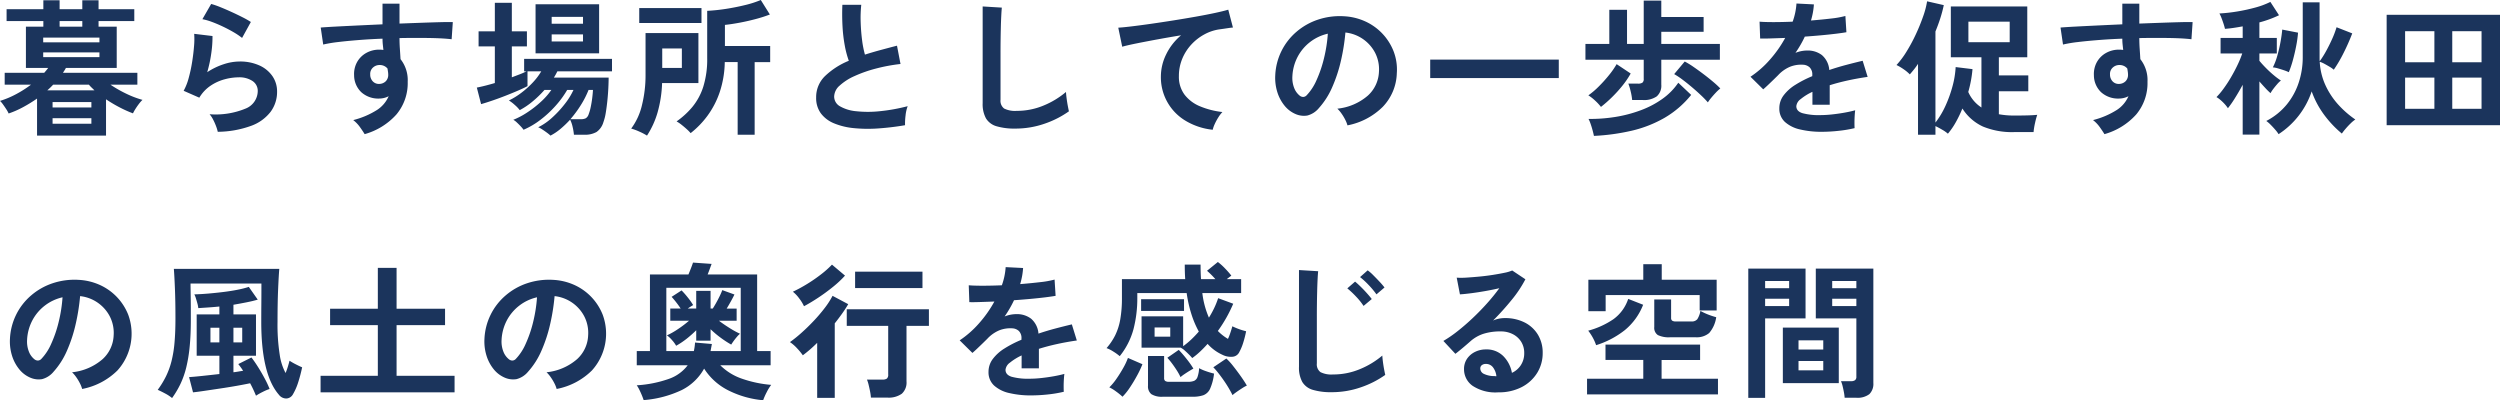 <svg xmlns="http://www.w3.org/2000/svg" width="426.775" height="68.325" viewBox="0 0 426.775 68.325">
  <path id="パス_15705" data-name="パス 15705" d="M6.725,30.975V24.65A24.888,24.888,0,0,1,4.35,26.112,16.088,16.088,0,0,1,1.875,27.2a4.782,4.782,0,0,0-.4-.725Q1.2,26.05.912,25.65a3.734,3.734,0,0,0-.512-.6,15.258,15.258,0,0,0,2.7-1.125,19.054,19.054,0,0,0,2.6-1.65H1.2V20.25H7.95q.375-.425.675-.825h-3.8v-7.05H7.8v-.95H1.525V9.4H7.8V7.875h2.775V9.4H14.45V7.875h2.775V9.4h6.1v2.025h-6.1v.95h3.1v7.05H11.65a4.313,4.313,0,0,1-.238.413q-.137.212-.262.412h12.7v2.025h-4.6a20.731,20.731,0,0,0,2.712,1.55,16.207,16.207,0,0,0,2.763,1.05,5.136,5.136,0,0,0-.6.675q-.325.425-.6.863a6.951,6.951,0,0,0-.425.762,19.75,19.75,0,0,1-2.237-1,23.454,23.454,0,0,1-2.363-1.4v6.2Zm1.05-13.4h9.6v-.8h-9.6Zm0-2.525h9.6v-.8h-9.6Zm.7,8.2h8.05q-.25-.25-.5-.487a4.871,4.871,0,0,1-.45-.488h-6.1q-.225.25-.475.488T8.475,23.25Zm.9,5.7H16V28H9.375Zm0-2.775H16V25.25H9.375Zm1.2-13.8H14.45v-.95H10.575Zm27,17.95a6.6,6.6,0,0,0-.288-.95,9.925,9.925,0,0,0-.512-1.15,4.2,4.2,0,0,0-.6-.9,13.35,13.35,0,0,0,6.112-.95A3.253,3.253,0,0,0,44.4,23.4a2.01,2.01,0,0,0-.9-1.75,4.038,4.038,0,0,0-2.35-.625,9.4,9.4,0,0,0-2.4.337,7.976,7.976,0,0,0-2.412,1.1A6.422,6.422,0,0,0,34.425,24.5L31.75,23.325a9.567,9.567,0,0,0,.862-2.187A24.815,24.815,0,0,0,33.2,18.4q.225-1.425.325-2.7a12.872,12.872,0,0,0,.025-2.1l3.125.375a19.022,19.022,0,0,1-.2,2.887,22.418,22.418,0,0,1-.7,3.288A11.541,11.541,0,0,1,38.55,18.8a8.773,8.773,0,0,1,2.725-.475,8.029,8.029,0,0,1,3.387.662A5.368,5.368,0,0,1,46.9,20.813a4.583,4.583,0,0,1,.8,2.663,5.7,5.7,0,0,1-1.088,3.413A7.318,7.318,0,0,1,43.287,29.3,17.137,17.137,0,0,1,37.575,30.325ZM41.725,14.3a12.1,12.1,0,0,0-1.487-1q-.863-.5-1.812-.95t-1.862-.788A9.617,9.617,0,0,0,34.95,11.1l1.5-2.6A14.025,14.025,0,0,1,38,9.038q.9.362,1.888.813t1.875.9a15.856,15.856,0,0,1,1.462.825ZM62.65,30.725q-.3-.5-.8-1.2a5.629,5.629,0,0,0-1.15-1.2,13.938,13.938,0,0,0,4.075-1.738A5.291,5.291,0,0,0,66.75,24.25a3.55,3.55,0,0,1-1.6.4,4.332,4.332,0,0,1-3.062-1.075,4,4,0,0,1-1.238-2.9,4.166,4.166,0,0,1,.5-2.237,4.047,4.047,0,0,1,1.55-1.562,4.481,4.481,0,0,1,2.275-.575q.2,0,.35.013t.325.038q-.05-.45-.1-.925a9.561,9.561,0,0,1-.05-1q-2.025.075-3.95.225t-3.525.337a23.632,23.632,0,0,0-2.65.438l-.425-2.9q.9-.075,2.525-.162t3.713-.187q2.087-.1,4.312-.2V8.45h2.9v3.4q1.95-.075,3.725-.138t3.175-.1q1.4-.038,2.2-.012l-.2,2.925q-1.45-.175-3.838-.212t-5.062.012q0,.9.063,1.825t.113,1.775A5.767,5.767,0,0,1,70,21.775a8.325,8.325,0,0,1-1.925,5.587A11.4,11.4,0,0,1,62.65,30.725Zm2.525-8.575a1.6,1.6,0,0,0,1.1-.475,1.54,1.54,0,0,0,.4-1.1,3.462,3.462,0,0,0-.038-.488q-.038-.262-.087-.562a1.685,1.685,0,0,0-1.325-.6,1.643,1.643,0,0,0-1.175.45,1.439,1.439,0,0,0-.45,1.15,1.658,1.658,0,0,0,.438,1.187A1.42,1.42,0,0,0,65.175,22.15Zm29.2,8.825A5.763,5.763,0,0,0,93.8,30.5q-.4-.3-.825-.575a3.721,3.721,0,0,0-.7-.375,10.1,10.1,0,0,0,2.387-1.65,17.931,17.931,0,0,0,2.162-2.337A11.858,11.858,0,0,0,98.3,23.175H97.225a16.284,16.284,0,0,1-1.963,2.688,18.25,18.25,0,0,1-2.6,2.413,13.426,13.426,0,0,1-2.887,1.7A4.938,4.938,0,0,0,89.3,29.4q-.325-.35-.675-.675a2.775,2.775,0,0,0-.6-.45,12.91,12.91,0,0,0,2.35-1.237A17.794,17.794,0,0,0,92.738,25.2a11.714,11.714,0,0,0,1.787-2.025H93.35a18.215,18.215,0,0,1-2.037,1.975,12.611,12.611,0,0,1-2.187,1.475,5.857,5.857,0,0,0-.838-.875,6.72,6.72,0,0,0-1.012-.775,12.375,12.375,0,0,0,2.112-1.3,15.188,15.188,0,0,0,1.963-1.762A10.626,10.626,0,0,0,92.8,20H90.45v2.525q-.6.325-1.612.763t-2.162.887q-1.15.45-2.25.825t-1.9.6L81.8,22.775q.65-.125,1.438-.325T84.875,22V15.75H82.1V13.175h2.775V8.3h2.9v4.875H90.35V15.75H87.775v5.275q.725-.275,1.375-.525a10.626,10.626,0,0,0,1.125-.5h-.4V17.875h15V20H95.55q-.125.25-.275.525t-.325.55h9.35q0,.725-.05,1.75t-.162,2.137q-.113,1.113-.275,2.1A8.474,8.474,0,0,1,103.4,28.7a3.056,3.056,0,0,1-1.175,1.662,4,4,0,0,1-2.1.463h-1.75a9.472,9.472,0,0,0-.225-1.35,5.2,5.2,0,0,0-.425-1.225A16.835,16.835,0,0,1,96.1,29.813,9.36,9.36,0,0,1,94.375,30.975Zm-2.55-14.05V8.55h10.85v8.375Zm5.95,11.25h1.75a1.879,1.879,0,0,0,.875-.162,1.256,1.256,0,0,0,.5-.713,7.2,7.2,0,0,0,.338-1.187q.162-.762.262-1.575t.125-1.363h-.75a15.66,15.66,0,0,1-1.312,2.575A19.368,19.368,0,0,1,97.775,28.175ZM94.575,14.9h5.35V13.7h-5.35Zm0-3.025h5.35V10.7h-5.35Zm31.75,18.95v-12.4h-2.2a16.932,16.932,0,0,1-.875,5.163,14.853,14.853,0,0,1-2.088,4.013,15.3,15.3,0,0,1-2.862,2.95,6.646,6.646,0,0,0-.65-.662q-.425-.387-.9-.763a5.887,5.887,0,0,0-.85-.575,13.946,13.946,0,0,0,2.688-2.462,10.373,10.373,0,0,0,1.862-3.437,15.693,15.693,0,0,0,.675-4.925V9.675a30.777,30.777,0,0,0,3.213-.337q1.688-.263,3.262-.65a17.175,17.175,0,0,0,2.675-.862l1.55,2.475a22.969,22.969,0,0,1-2.375.763q-1.35.362-2.737.625t-2.562.388v3.6h7.725v2.75h-2.65v12.4Zm-15.475.15a9.737,9.737,0,0,0-1.312-.687,9.267,9.267,0,0,0-1.387-.513,10.82,10.82,0,0,0,1.85-4.05,21.057,21.057,0,0,0,.6-5.075V13.475h9.025V22h-6.2a20.792,20.792,0,0,1-.788,5.075A14.7,14.7,0,0,1,110.85,30.975ZM109.525,11.75V9.2H120.15v2.55Zm3.925,7.675h3.35V16.1h-3.35ZM154.9,29.2a45.524,45.524,0,0,1-4.575.55,24.371,24.371,0,0,1-4.15-.05,11.8,11.8,0,0,1-3.375-.812,5.338,5.338,0,0,1-2.262-1.7,4.405,4.405,0,0,1-.812-2.712,4.988,4.988,0,0,1,1.512-3.663A12.9,12.9,0,0,1,145.3,18.2a16.15,16.15,0,0,1-.687-2.588,25.279,25.279,0,0,1-.387-3.3q-.1-1.787-.025-3.663h3.225a21.216,21.216,0,0,0-.1,2.962q.05,1.588.238,3.038a17.281,17.281,0,0,0,.488,2.5q1.25-.4,2.637-.775t2.837-.75l.6,3.125a29.381,29.381,0,0,0-4.225.787,22.394,22.394,0,0,0-3.625,1.275,9.39,9.39,0,0,0-2.537,1.625A2.574,2.574,0,0,0,142.8,24.3a1.9,1.9,0,0,0,1,1.675,6.745,6.745,0,0,0,2.75.837,18.918,18.918,0,0,0,4.012,0,30.822,30.822,0,0,0,4.788-.862,6.334,6.334,0,0,0-.363,1.6A11.162,11.162,0,0,0,154.9,29.2Zm18.85.575a10.783,10.783,0,0,1-3.238-.4,3.1,3.1,0,0,1-1.8-1.35,5.044,5.044,0,0,1-.562-2.575V8.925l3.275.2q-.05.425-.1,1.425t-.075,2.15q-.025.925-.038,2.025T171.2,17.15v7.7a1.659,1.659,0,0,0,.613,1.5,4.139,4.139,0,0,0,2.137.4,11.784,11.784,0,0,0,4.637-.925,14.311,14.311,0,0,0,3.788-2.3q.025.475.113,1.138t.2,1.25q.112.587.188.913a16.061,16.061,0,0,1-4.187,2.125A15.012,15.012,0,0,1,173.75,29.775Zm33.675.2a11.243,11.243,0,0,1-4.6-1.513,8.637,8.637,0,0,1-4.25-7.637,8.57,8.57,0,0,1,.875-3.663,9.839,9.839,0,0,1,2.575-3.312q-2,.325-3.975.688t-3.588.688q-1.612.325-2.487.575l-.675-3.25q.825-.05,2.287-.225t3.3-.437q1.838-.263,3.8-.575t3.8-.637q1.837-.325,3.3-.638t2.287-.563l.8,3.05q-.375.025-.937.113t-1.288.187a7.571,7.571,0,0,0-2.612.85,8.57,8.57,0,0,0-2.25,1.737,8.188,8.188,0,0,0-1.562,2.437,7.633,7.633,0,0,0-.575,2.975A5.074,5.074,0,0,0,202.625,24a6.4,6.4,0,0,0,2.663,1.987,13.937,13.937,0,0,0,3.787.963,6.166,6.166,0,0,0-.725.962,9.22,9.22,0,0,0-.6,1.125A4.683,4.683,0,0,0,207.425,29.975Zm23-.75a4.808,4.808,0,0,0-.375-.95,8.152,8.152,0,0,0-.637-1.062,5.387,5.387,0,0,0-.713-.837,9.4,9.4,0,0,0,5.213-2.237A5.776,5.776,0,0,0,235.8,20.1a6.163,6.163,0,0,0-.675-3.3,6.51,6.51,0,0,0-5.05-3.425,35.057,35.057,0,0,1-.75,4.75,24.875,24.875,0,0,1-1.488,4.55,13.123,13.123,0,0,1-2.287,3.6,3.788,3.788,0,0,1-1.988,1.275,3.565,3.565,0,0,1-2.038-.275,4.864,4.864,0,0,1-1.85-1.425,6.891,6.891,0,0,1-1.225-2.312,8.072,8.072,0,0,1-.35-2.863,10.348,10.348,0,0,1,3.625-7.425,10.945,10.945,0,0,1,3.675-2.075,11.766,11.766,0,0,1,4.425-.575,9.949,9.949,0,0,1,3.575.85,9.337,9.337,0,0,1,4.888,5.1,8.654,8.654,0,0,1,.563,3.775,8.621,8.621,0,0,1-2.4,5.737A11.645,11.645,0,0,1,230.425,29.225Zm-8.125-5.05a.964.964,0,0,0,.575.2.864.864,0,0,0,.6-.3,8.823,8.823,0,0,0,1.662-2.55,20.728,20.728,0,0,0,1.275-3.725,24.779,24.779,0,0,0,.662-4.225,7.762,7.762,0,0,0-5.175,3.987,7.942,7.942,0,0,0-.875,3.263,4.709,4.709,0,0,0,.313,2.037A3.086,3.086,0,0,0,222.3,24.175Zm22.25-3.025V18H266.5v3.15Zm34.475,3.75a9.775,9.775,0,0,0-.25-1.462,9.954,9.954,0,0,0-.4-1.337h1.65a1.316,1.316,0,0,0,.75-.163.78.78,0,0,0,.225-.662v-3.25h-9.95v-2.7h4.075V9.5h3.025v5.825H281v-7.4h3v2.8h7.225V13.25H284v2.075h10v2.7H284v4.25a2.419,2.419,0,0,1-.775,2,3.793,3.793,0,0,1-2.4.625ZM272.5,31.025q-.075-.375-.225-.937t-.337-1.1a6.118,6.118,0,0,0-.362-.862,26.8,26.8,0,0,0,4.65-.35,22.586,22.586,0,0,0,4.325-1.15,15.724,15.724,0,0,0,3.675-1.95A10.913,10.913,0,0,0,286.9,21.95l2.2,2.075a16.509,16.509,0,0,1-4.562,3.925,20.6,20.6,0,0,1-5.587,2.188A36.159,36.159,0,0,1,272.5,31.025ZM291.95,25.3a16.47,16.47,0,0,0-1.163-1.2q-.713-.675-1.538-1.375t-1.625-1.3a13.143,13.143,0,0,0-1.425-.95l1.8-2.15a14.409,14.409,0,0,1,1.525.938q.85.587,1.725,1.25t1.625,1.3a15.644,15.644,0,0,1,1.2,1.112,7.317,7.317,0,0,0-.775.725q-.425.45-.787.888A6.955,6.955,0,0,0,291.95,25.3Zm-18.25.775a8.292,8.292,0,0,0-1.013-1.088,7.272,7.272,0,0,0-1.138-.887,13.138,13.138,0,0,0,1.738-1.475,23.414,23.414,0,0,0,1.775-1.962,13.808,13.808,0,0,0,1.313-1.888l2.4,1.6a15.021,15.021,0,0,1-1.45,2.125,22.422,22.422,0,0,1-1.788,1.962A22.127,22.127,0,0,1,273.7,26.075Zm37.7,4.25a15.734,15.734,0,0,1-3.7-.4,5.7,5.7,0,0,1-2.6-1.287,3.049,3.049,0,0,1-.95-2.338,3.611,3.611,0,0,1,.725-2.187,7.31,7.31,0,0,1,2-1.8,18.837,18.837,0,0,1,2.9-1.487v-.2a1.694,1.694,0,0,0-.437-1.288,1.756,1.756,0,0,0-1.112-.462,5.164,5.164,0,0,0-2.2.325,5.9,5.9,0,0,0-2.075,1.45q-.3.3-.775.762t-.95.913q-.475.45-.825.75l-2.175-2.15a16.62,16.62,0,0,0,3.3-2.9A20.11,20.11,0,0,0,305.15,14.3q-1.4.05-2.55.087t-1.725.013l-.1-2.875q.85.075,2.363.075t3.287-.075a11.221,11.221,0,0,0,.65-3.1l2.975.15a11.994,11.994,0,0,1-.5,2.75q1.85-.15,3.438-.337a15.678,15.678,0,0,0,2.438-.437l.175,2.775q-.7.125-1.825.262t-2.487.262q-1.363.125-2.788.225-.325.7-.737,1.413T306.9,16.85a5.411,5.411,0,0,1,2.025-.4,3.972,3.972,0,0,1,2.488.775,3.7,3.7,0,0,1,1.262,2.55q1.4-.475,2.863-.863t2.837-.712l.85,2.75q-1.75.25-3.4.612t-3.075.813V25.7H309.8V23.5a9.344,9.344,0,0,0-2,1.237,1.718,1.718,0,0,0-.75,1.213q0,.85,1.025,1.188a10.717,10.717,0,0,0,3.125.337,18.336,18.336,0,0,0,1.912-.113q1.063-.112,2.125-.3t1.863-.413q-.05.325-.087.938t-.038,1.212q0,.6.025.9a20.951,20.951,0,0,1-2.75.462A26.992,26.992,0,0,1,311.4,30.325Zm16.425.5v-12.1a11.527,11.527,0,0,1-.687.95q-.363.45-.713.85a6.612,6.612,0,0,0-1.05-.875,9,9,0,0,0-1.225-.725,14.433,14.433,0,0,0,1.712-2.287,27.871,27.871,0,0,0,1.6-2.975,32.25,32.25,0,0,0,1.25-3.075,14.208,14.208,0,0,0,.663-2.538l2.85.65a22.425,22.425,0,0,1-.587,2.212q-.363,1.138-.838,2.287V28.75a14.306,14.306,0,0,0,1.713-2.862,21.223,21.223,0,0,0,1.2-3.338,15.582,15.582,0,0,0,.538-3.275l2.875.35a20.185,20.185,0,0,1-.725,3.9,6.055,6.055,0,0,0,2.25,2.65V17.6h-5.225V8.925h13.05V17.6h-4.85v3.1h5.025v2.7h-5.025v3.925a14.12,14.12,0,0,0,2.6.225q1.25,0,2.25-.025t1.7-.1a13,13,0,0,0-.375,1.4,11.316,11.316,0,0,0-.25,1.55h-3.325a12.96,12.96,0,0,1-5.325-.95,8.233,8.233,0,0,1-3.5-3.075,20.866,20.866,0,0,1-1.125,2.337,12.287,12.287,0,0,1-1.35,1.962,5.774,5.774,0,0,0-.962-.675q-.637-.375-1.163-.625v1.475Zm8.6-15.8h7.05v-3.5h-7.05Zm23.225,15.7q-.3-.5-.8-1.2a5.63,5.63,0,0,0-1.15-1.2,13.937,13.937,0,0,0,4.075-1.738,5.291,5.291,0,0,0,1.975-2.337,3.55,3.55,0,0,1-1.6.4,4.332,4.332,0,0,1-3.062-1.075,4,4,0,0,1-1.237-2.9,4.166,4.166,0,0,1,.5-2.237,4.047,4.047,0,0,1,1.55-1.562,4.481,4.481,0,0,1,2.275-.575q.2,0,.35.013t.325.038q-.05-.45-.1-.925a9.563,9.563,0,0,1-.05-1q-2.025.075-3.95.225t-3.525.337a23.631,23.631,0,0,0-2.65.438l-.425-2.9q.9-.075,2.525-.162t3.713-.187q2.087-.1,4.313-.2V8.45h2.9v3.4q1.95-.075,3.725-.138t3.175-.1q1.4-.038,2.2-.012l-.2,2.925q-1.45-.175-3.837-.212t-5.062.012q0,.9.063,1.825t.112,1.775A5.767,5.767,0,0,1,367,21.775a8.325,8.325,0,0,1-1.925,5.587A11.4,11.4,0,0,1,359.65,30.725Zm2.525-8.575a1.6,1.6,0,0,0,1.1-.475,1.54,1.54,0,0,0,.4-1.1,3.463,3.463,0,0,0-.037-.488q-.037-.262-.088-.562a1.685,1.685,0,0,0-1.325-.6,1.643,1.643,0,0,0-1.175.45,1.439,1.439,0,0,0-.45,1.15,1.658,1.658,0,0,0,.438,1.187A1.42,1.42,0,0,0,362.175,22.15ZM383.25,30.8V22.3q-.675,1.25-1.362,2.338a16.921,16.921,0,0,1-1.163,1.662,5.008,5.008,0,0,0-.55-.712,7.411,7.411,0,0,0-.737-.712,4.283,4.283,0,0,0-.663-.475A12.655,12.655,0,0,0,380,22.938,22.268,22.268,0,0,0,381.263,21q.612-1.05,1.112-2.1a17.306,17.306,0,0,0,.8-1.95h-3.7V14.3h3.775V12.325q-.8.15-1.562.262t-1.462.163a8.8,8.8,0,0,0-.238-.85q-.162-.5-.35-.987a5.555,5.555,0,0,0-.363-.788,27.74,27.74,0,0,0,3.025-.337,30,30,0,0,0,3.1-.675,13.591,13.591,0,0,0,2.575-.963l1.475,2.275a18.256,18.256,0,0,1-3.35,1.225V14.3h2.975v2.65H386.1V18.2q.425.525,1.075,1.188t1.35,1.25a12.134,12.134,0,0,0,1.25.938,4.027,4.027,0,0,0-.625.6q-.35.4-.663.813a5.846,5.846,0,0,0-.487.738,12.551,12.551,0,0,1-.9-.888q-.5-.538-1-1.112V30.8Zm6.125-.075a5.408,5.408,0,0,0-.562-.75q-.387-.45-.812-.875a5.087,5.087,0,0,0-.725-.625,11.089,11.089,0,0,0,3.55-2.875,11.65,11.65,0,0,0,2.025-3.788,13.7,13.7,0,0,0,.65-4.138V8.225h2.875v9.75a1.822,1.822,0,0,0,.025.3,16.031,16.031,0,0,0,1.1-1.75q.55-1,1.025-2.062a16.259,16.259,0,0,0,.75-1.988l2.675,1.05a34.928,34.928,0,0,1-1.475,3.337,23.1,23.1,0,0,1-1.675,2.863,4.522,4.522,0,0,0-.687-.488q-.437-.262-.9-.513a4.172,4.172,0,0,0-.812-.35,10.916,10.916,0,0,0,.988,4.025,13.035,13.035,0,0,0,2.2,3.313,16.306,16.306,0,0,0,2.888,2.513,5.46,5.46,0,0,0-.812.675q-.462.45-.875.938a9.282,9.282,0,0,0-.613.788,18.3,18.3,0,0,1-2.862-2.987,15.346,15.346,0,0,1-2.288-4.213,14,14,0,0,1-5.65,7.3Zm1.75-10.575a6.783,6.783,0,0,0-.812-.325q-.513-.175-1.038-.325a4.468,4.468,0,0,0-.875-.175,10.843,10.843,0,0,0,.775-2.038q.325-1.162.538-2.337T390,12.875l2.7.525a19.882,19.882,0,0,1-.312,2.238q-.238,1.237-.562,2.425A17.421,17.421,0,0,1,391.125,20.15Zm16.7,9.05V10.35h19.35V29.2Zm3.15-2.8h5V21.075h-5Zm8.05,0h5V21.075h-5Zm-8.05-7.95h5v-5.3h-5Zm8.05,0h5v-5.3h-5ZM14.425,74.225a4.808,4.808,0,0,0-.375-.95,8.15,8.15,0,0,0-.637-1.062,5.388,5.388,0,0,0-.712-.838,9.4,9.4,0,0,0,5.212-2.238A5.776,5.776,0,0,0,19.8,65.1a6.163,6.163,0,0,0-.675-3.3,6.51,6.51,0,0,0-5.05-3.425,35.058,35.058,0,0,1-.75,4.75,24.875,24.875,0,0,1-1.487,4.55,13.123,13.123,0,0,1-2.288,3.6A3.788,3.788,0,0,1,7.563,72.55a3.565,3.565,0,0,1-2.037-.275,4.864,4.864,0,0,1-1.85-1.425A6.891,6.891,0,0,1,2.45,68.537a8.072,8.072,0,0,1-.35-2.862A10.348,10.348,0,0,1,5.725,58.25,10.945,10.945,0,0,1,9.4,56.175a11.766,11.766,0,0,1,4.425-.575,9.95,9.95,0,0,1,3.575.85,9.337,9.337,0,0,1,4.888,5.1,9.358,9.358,0,0,1-1.837,9.513A11.645,11.645,0,0,1,14.425,74.225ZM6.3,69.175a.964.964,0,0,0,.575.2.864.864,0,0,0,.6-.3,8.822,8.822,0,0,0,1.662-2.55A20.727,20.727,0,0,0,10.413,62.8a24.779,24.779,0,0,0,.662-4.225A7.762,7.762,0,0,0,5.9,62.563a7.942,7.942,0,0,0-.875,3.262,4.709,4.709,0,0,0,.312,2.038A3.086,3.086,0,0,0,6.3,69.175Zm23.475,6.6a6.962,6.962,0,0,0-1.2-.787q-.725-.388-1.25-.613a15.471,15.471,0,0,0,1.4-2.287,13.346,13.346,0,0,0,.938-2.55,19.7,19.7,0,0,0,.525-3.187q.163-1.8.163-4.15,0-2.825-.087-5.038t-.187-3.437h18q-.1,1.15-.2,3.488t-.1,5.563a33.193,33.193,0,0,0,.375,5.612,9.37,9.37,0,0,0,1,3.113q.2-.475.375-1.037t.3-1.062a9.934,9.934,0,0,0,1.088.625q.687.35,1.063.5a24.378,24.378,0,0,1-.65,2.487A10.087,10.087,0,0,1,50.4,75.15a1.361,1.361,0,0,1-1.062.7A1.579,1.579,0,0,1,48,75.2q-3-3.475-3-12.425,0-1.5.013-2.9t.013-2.387V56.225h-12.1q0,.375.013,1.125t.025,1.663q.012.913.012,1.813V62.4q0,2.625-.2,4.625a25,25,0,0,1-.588,3.55,14.7,14.7,0,0,1-.987,2.8A15.96,15.96,0,0,1,29.775,75.775Zm14.325-.4a21.568,21.568,0,0,0-1-2.125q-.95.2-2.287.438t-2.775.45l-2.687.4q-1.25.188-2,.263l-.675-2.6q.8-.05,2.213-.2t2.962-.325V68.55H33.975V61.5H37.85V60.15q-1,.1-1.925.162l-1.675.112a4.4,4.4,0,0,0-.15-.787q-.125-.463-.262-.9a3.741,3.741,0,0,0-.263-.662q1.1-.025,2.412-.138t2.612-.275q1.3-.163,2.413-.387a16.115,16.115,0,0,0,1.862-.475L44.4,58.975q-.85.25-1.925.463t-2.225.412V61.5H44.1v7.05H40.25v2.825q.45-.05.862-.125t.788-.125q-.2-.325-.413-.613t-.412-.537l2.25-1.125q.525.675,1.138,1.65T45.6,72.463a16.577,16.577,0,0,1,.825,1.762,8.4,8.4,0,0,0-1.175.5A10.894,10.894,0,0,0,44.1,75.375Zm-7.775-9.1H37.85v-2.5H36.325Zm3.925,0h1.5v-2.5h-1.5ZM55.125,74.8V71.975H64.9v-8.65H56.75v-2.8H64.9V53.55h3.2v6.975h8.275v2.8H68.1v8.65H78V74.8Zm40.3-.575a4.809,4.809,0,0,0-.375-.95,8.15,8.15,0,0,0-.638-1.062,5.387,5.387,0,0,0-.713-.838,9.4,9.4,0,0,0,5.213-2.238A5.776,5.776,0,0,0,100.8,65.1a6.163,6.163,0,0,0-.675-3.3,6.51,6.51,0,0,0-5.05-3.425,35.057,35.057,0,0,1-.75,4.75,24.875,24.875,0,0,1-1.487,4.55,13.123,13.123,0,0,1-2.287,3.6,3.788,3.788,0,0,1-1.988,1.275,3.565,3.565,0,0,1-2.037-.275,4.864,4.864,0,0,1-1.85-1.425,6.891,6.891,0,0,1-1.225-2.312,8.072,8.072,0,0,1-.35-2.862,10.348,10.348,0,0,1,3.625-7.425A10.945,10.945,0,0,1,90.4,56.175a11.766,11.766,0,0,1,4.425-.575,9.95,9.95,0,0,1,3.575.85,9.337,9.337,0,0,1,4.887,5.1,9.358,9.358,0,0,1-1.838,9.513A11.645,11.645,0,0,1,95.425,74.225ZM87.3,69.175a.964.964,0,0,0,.575.2.864.864,0,0,0,.6-.3,8.822,8.822,0,0,0,1.662-2.55A20.727,20.727,0,0,0,91.412,62.8a24.779,24.779,0,0,0,.662-4.225A7.762,7.762,0,0,0,86.9,62.563a7.942,7.942,0,0,0-.875,3.262,4.709,4.709,0,0,0,.313,2.038A3.086,3.086,0,0,0,87.3,69.175Zm43.375,6.975a16.411,16.411,0,0,1-5.85-1.638A10.45,10.45,0,0,1,120.6,70.75a8.936,8.936,0,0,1-3.8,3.65,18.43,18.43,0,0,1-6.525,1.725q-.1-.325-.3-.812t-.437-.963a5.454,5.454,0,0,0-.437-.75,20.053,20.053,0,0,0,5.488-1.1,6.846,6.846,0,0,0,3.213-2.325h-8.7V67.75h2.25V54.675h6.575q.2-.475.438-1.087t.337-.937l3.175.225-.287.787q-.187.513-.388,1.013h8.45V67.75h2.3v2.425h-8.6a9.684,9.684,0,0,0,3.713,2.3,20.227,20.227,0,0,0,4.988,1.05,7.667,7.667,0,0,0-.775,1.262A11.293,11.293,0,0,0,130.675,76.15Zm-16.525-8.4h4.7q.075-.35.125-.7t.075-.75l2.875.25-.225,1.2h5.15V56.95h-12.7Zm1.675-.9a5.235,5.235,0,0,0-.712-.975,4.771,4.771,0,0,0-.863-.8,12.792,12.792,0,0,0,1.912-1.087,18.356,18.356,0,0,0,1.863-1.412h-3.2V60.5H116.6q-.325-.5-.762-1.062t-.787-.937l1.7-1.1a14.376,14.376,0,0,1,1.075,1.225,11.7,11.7,0,0,1,.9,1.275q-.125.075-.387.237t-.537.362h1.45V57.475h2.45V60.5h.375q.225-.35.538-.9t.612-1.162a11.772,11.772,0,0,0,.475-1.088l2.075.75q-.225.475-.6,1.15t-.725,1.25h1.7v2.075h-3.025q.825.625,1.825,1.25a15.367,15.367,0,0,0,1.775.975,3.852,3.852,0,0,0-.525.525q-.3.35-.562.713t-.412.613a17.41,17.41,0,0,1-1.787-1.162,16.6,16.6,0,0,1-1.738-1.463v1.95h-2.45V64.2a18.457,18.457,0,0,1-1.65,1.463A13.451,13.451,0,0,1,115.825,66.85Zm33.25,8.85a8,8,0,0,0-.137-1.012q-.112-.588-.25-1.15a5.982,5.982,0,0,0-.288-.912h2.625a1.3,1.3,0,0,0,.775-.175.857.857,0,0,0,.225-.7v-8.3H144.95V60.625h14.025V63.45H155.15v9.475a2.59,2.59,0,0,1-.8,2.112,3.836,3.836,0,0,1-2.475.662Zm-9.175.05v-9.4q-.625.625-1.25,1.162t-1.2.963a10.859,10.859,0,0,0-1.012-1.225,6.693,6.693,0,0,0-1.187-1.025,23.273,23.273,0,0,0,2-1.612q1.05-.938,2.075-2.025a27.364,27.364,0,0,0,1.863-2.187,14.09,14.09,0,0,0,1.337-2.075L145.2,59.75q-.45.775-1.037,1.6T142.9,63.025V75.75ZM146.375,57V54.2h11.5V57Zm-8.725,3.1a6.858,6.858,0,0,0-.812-1.325,5.856,5.856,0,0,0-1.087-1.15,24.92,24.92,0,0,0,2.5-1.363,25.915,25.915,0,0,0,2.375-1.65,15.875,15.875,0,0,0,1.8-1.612l2.225,1.875a17.487,17.487,0,0,1-2.025,1.9q-1.2.975-2.5,1.838T137.65,60.1ZM176.4,75.325a15.734,15.734,0,0,1-3.7-.4,5.7,5.7,0,0,1-2.6-1.288,3.049,3.049,0,0,1-.95-2.337,3.611,3.611,0,0,1,.725-2.187,7.31,7.31,0,0,1,2-1.8,18.837,18.837,0,0,1,2.9-1.488v-.2a1.694,1.694,0,0,0-.437-1.287,1.756,1.756,0,0,0-1.112-.463,5.164,5.164,0,0,0-2.2.325,5.9,5.9,0,0,0-2.075,1.45q-.3.3-.775.762t-.95.912q-.475.45-.825.75l-2.175-2.15a16.62,16.62,0,0,0,3.3-2.9A20.111,20.111,0,0,0,170.15,59.3q-1.4.05-2.55.088t-1.725.013l-.1-2.875q.85.075,2.363.075t3.288-.075a11.221,11.221,0,0,0,.65-3.1l2.975.15a12,12,0,0,1-.5,2.75q1.85-.15,3.438-.337a15.678,15.678,0,0,0,2.438-.437l.175,2.775q-.7.125-1.825.263t-2.487.262q-1.363.125-2.788.225-.325.7-.738,1.412T171.9,61.85a5.411,5.411,0,0,1,2.025-.4,3.972,3.972,0,0,1,2.488.775,3.7,3.7,0,0,1,1.262,2.55q1.4-.475,2.863-.863t2.837-.712l.85,2.75q-1.75.25-3.4.613t-3.075.813V70.7H174.8V68.5a9.344,9.344,0,0,0-2,1.238,1.718,1.718,0,0,0-.75,1.212q0,.85,1.025,1.188a10.718,10.718,0,0,0,3.125.338,18.337,18.337,0,0,0,1.913-.112q1.062-.113,2.125-.3t1.863-.412q-.05.325-.088.938t-.037,1.213q0,.6.025.9a20.949,20.949,0,0,1-2.75.463A26.993,26.993,0,0,1,176.4,75.325Zm27.525-6.375a7.619,7.619,0,0,0-.55-.6q-.35-.35-.712-.675A3.126,3.126,0,0,0,202,67.2v-.025h-6.725v-5.35h7.1v5.1a13.075,13.075,0,0,0,1.375-1.138,18.373,18.373,0,0,0,1.3-1.362,16.343,16.343,0,0,1-1.238-2.888,22.13,22.13,0,0,1-.837-3.687H194.55v.775a21.074,21.074,0,0,1-.65,5.387,12.566,12.566,0,0,1-2.35,4.613,8.708,8.708,0,0,0-1.075-.775,6.038,6.038,0,0,0-1.175-.6,10.393,10.393,0,0,0,1.462-2.162,10.065,10.065,0,0,0,.875-2.725,20.971,20.971,0,0,0,.288-3.737v-3.15h10.8Q202.65,54.3,202.65,53h2.7q0,1.3.075,2.475h2.45a14.189,14.189,0,0,0-1.425-1.425l1.85-1.5a9.642,9.642,0,0,1,1.225,1.1,14.431,14.431,0,0,1,1.075,1.225l-.775.6h2.45V57.85H205.65a14.793,14.793,0,0,0,1.125,4.2,16.532,16.532,0,0,0,.9-1.638,13.7,13.7,0,0,0,.675-1.687l2.575.95a23.871,23.871,0,0,1-2.625,4.65,8.136,8.136,0,0,0,1.725,1.35,8.124,8.124,0,0,0,.388-.975q.212-.625.362-1.175a11.638,11.638,0,0,0,2.35.85,18.238,18.238,0,0,1-.538,2.088,8.26,8.26,0,0,1-.612,1.438,1.4,1.4,0,0,1-1.163.825,3.2,3.2,0,0,1-1.762-.35,7.484,7.484,0,0,1-2.5-1.85q-.625.7-1.275,1.313A12.914,12.914,0,0,1,203.925,68.95Zm-5,6.6a3.355,3.355,0,0,1-1.975-.437,1.692,1.692,0,0,1-.575-1.437V68.6h2.75v3.75a.627.627,0,0,0,.175.5,1.14,1.14,0,0,0,.7.15h3.25a2.555,2.555,0,0,0,1-.162,1.127,1.127,0,0,0,.575-.662,5.355,5.355,0,0,0,.275-1.5,7.1,7.1,0,0,0,1.212.525,12.77,12.77,0,0,0,1.337.4,8.779,8.779,0,0,1-.675,2.588,2.111,2.111,0,0,1-1.138,1.1A5.4,5.4,0,0,1,204,75.55Zm-6.9,0a11.209,11.209,0,0,0-1.125-.913,6.693,6.693,0,0,0-1.125-.687A9.733,9.733,0,0,0,191,72.475q.625-.9,1.163-1.862a10.764,10.764,0,0,0,.787-1.687L195.425,70a16.391,16.391,0,0,1-.9,1.912q-.575,1.063-1.225,2.037A10.511,10.511,0,0,1,192.025,75.55Zm18.775-.275q-.225-.475-.613-1.138t-.863-1.35q-.475-.688-.95-1.287a11.455,11.455,0,0,0-.85-.975l2.225-1.5a10.694,10.694,0,0,1,1.163,1.287q.662.838,1.3,1.738t1.038,1.6a5.468,5.468,0,0,0-.788.438q-.487.313-.95.637A7.868,7.868,0,0,0,210.8,75.275ZM195.2,60.9v-2h7.325v2Zm6.725,11.3a9.122,9.122,0,0,0-.613-1.112q-.387-.612-.825-1.2a11.489,11.489,0,0,0-.812-.987l1.95-1.35a21.072,21.072,0,0,1,1.4,1.625,14.092,14.092,0,0,1,1.1,1.575q-.15.075-.587.338t-.9.575A6.754,6.754,0,0,0,201.925,72.2ZM197.5,65.3h2.675V63.725H197.5Zm30.25,9.475a10.783,10.783,0,0,1-3.238-.4,3.1,3.1,0,0,1-1.8-1.35,5.044,5.044,0,0,1-.562-2.575V53.925l3.275.2q-.05.425-.1,1.425t-.075,2.15q-.025.925-.038,2.025T225.2,62.15v7.7a1.659,1.659,0,0,0,.613,1.5,4.139,4.139,0,0,0,2.137.4,11.784,11.784,0,0,0,4.637-.925,14.31,14.31,0,0,0,3.788-2.3q.025.475.113,1.137t.2,1.25q.112.588.188.912a16.061,16.061,0,0,1-4.187,2.125A15.012,15.012,0,0,1,227.75,74.775Zm5.425-14.725a11.115,11.115,0,0,0-1.312-1.625A15.957,15.957,0,0,0,230.4,57.05l1.325-1.15q.375.3.938.85t1.087,1.137q.525.587.825.988Zm2.2-1.975a13.863,13.863,0,0,0-1.337-1.6,13.388,13.388,0,0,0-1.463-1.35l1.3-1.15a7.159,7.159,0,0,1,.95.825q.55.55,1.088,1.125a12.344,12.344,0,0,1,.837.975Zm20.8,16.725a7.051,7.051,0,0,1-4.425-1.138,3.447,3.447,0,0,1-1.425-2.787,3.1,3.1,0,0,1,.525-1.825,3.525,3.525,0,0,1,1.375-1.163,4.125,4.125,0,0,1,1.825-.412,4.016,4.016,0,0,1,2.988,1.15,5.388,5.388,0,0,1,1.462,2.85,3.614,3.614,0,0,0,1.513-1.3,3.679,3.679,0,0,0,.587-2.1,3.545,3.545,0,0,0-.5-1.875,3.585,3.585,0,0,0-1.413-1.312,4.416,4.416,0,0,0-2.112-.487,9.5,9.5,0,0,0-2.913.4,6.319,6.319,0,0,0-2.238,1.275q-.45.4-1.187,1.025t-1.387,1.125l-2.05-2.2a20.81,20.81,0,0,0,2.4-1.65q1.275-1,2.575-2.225t2.475-2.538a32.565,32.565,0,0,0,2.1-2.587q-1.075.25-2.338.475t-2.425.375q-1.162.15-1.962.2l-.55-2.85a12.828,12.828,0,0,0,1.688-.012q1.013-.063,2.188-.175t2.288-.287q1.113-.175,2-.362A6.4,6.4,0,0,0,258.55,54l2.25,1.5a20.184,20.184,0,0,1-2.337,3.513,45.4,45.4,0,0,1-3.187,3.537,4.382,4.382,0,0,1,.95-.312,4.885,4.885,0,0,1,1.025-.112,7.362,7.362,0,0,1,3.425.75,5.591,5.591,0,0,1,2.263,2.088,5.876,5.876,0,0,1,.813,3.112,6.363,6.363,0,0,1-.937,3.4,6.7,6.7,0,0,1-2.638,2.425A8.432,8.432,0,0,1,256.175,74.8Zm-.325-2.75a3.011,3.011,0,0,0-.588-1.525,1.481,1.481,0,0,0-1.212-.575,1.117,1.117,0,0,0-.675.2.694.694,0,0,0-.275.6,1.019,1.019,0,0,0,.563.875,4.053,4.053,0,0,0,1.887.4.472.472,0,0,0,.15.025Zm15.475,3.1V72.475h9.6v-3.2h-6.45V66.65h16.15v2.625H284.05v3.2h9.625V75.15Zm.225-14.2V55.575h9.375v-2.65h3.15v2.65h9.375v5.25h-2.9V58.2H274.5v2.75Zm13.975,4.45a4.3,4.3,0,0,1-2.112-.375,1.48,1.48,0,0,1-.613-1.375v-4.7h2.875v3.125a.587.587,0,0,0,.175.487,1.1,1.1,0,0,0,.65.138h2.65a1.188,1.188,0,0,0,1-.388,3.782,3.782,0,0,0,.525-1.412q.3.175.825.412a10.944,10.944,0,0,0,1.05.412q.525.175.825.25a5.233,5.233,0,0,1-1.2,2.7,3.294,3.294,0,0,1-2.325.725Zm-12.65,1.35a8.073,8.073,0,0,0-.612-1.363,8.882,8.882,0,0,0-.738-1.112,14.069,14.069,0,0,0,4.288-1.95,6.963,6.963,0,0,0,2.538-3.475l2.55,1a10.53,10.53,0,0,1-3.137,4.338A15.209,15.209,0,0,1,272.875,66.75ZM315.3,75.725a7.918,7.918,0,0,0-.125-.937q-.1-.537-.225-1.05a4.69,4.69,0,0,0-.275-.838h1.675a1.189,1.189,0,0,0,.725-.175.716.716,0,0,0,.225-.6v-9.95h-6.925v-8.5H320.2V73.2a2.436,2.436,0,0,1-.687,1.913,3.325,3.325,0,0,1-2.238.612Zm-16.45.025V53.675h9.775v8.5h-6.9V75.75Zm5.9-2.525V63.75h9.55v9.475Zm2.675-2.175h4.225v-1.6h-4.225Zm0-3.55h4.225V65.925h-4.225Zm5.75-7.425H317.3v-1.25h-4.125Zm-11.45,0h4.1v-1.25h-4.1Zm11.45-3.05H317.3V55.8h-4.125Zm-11.45,0h4.1V55.8h-4.1Z" transform="translate(-0.4 -7.825)" fill="#1b345c"/>
</svg>
